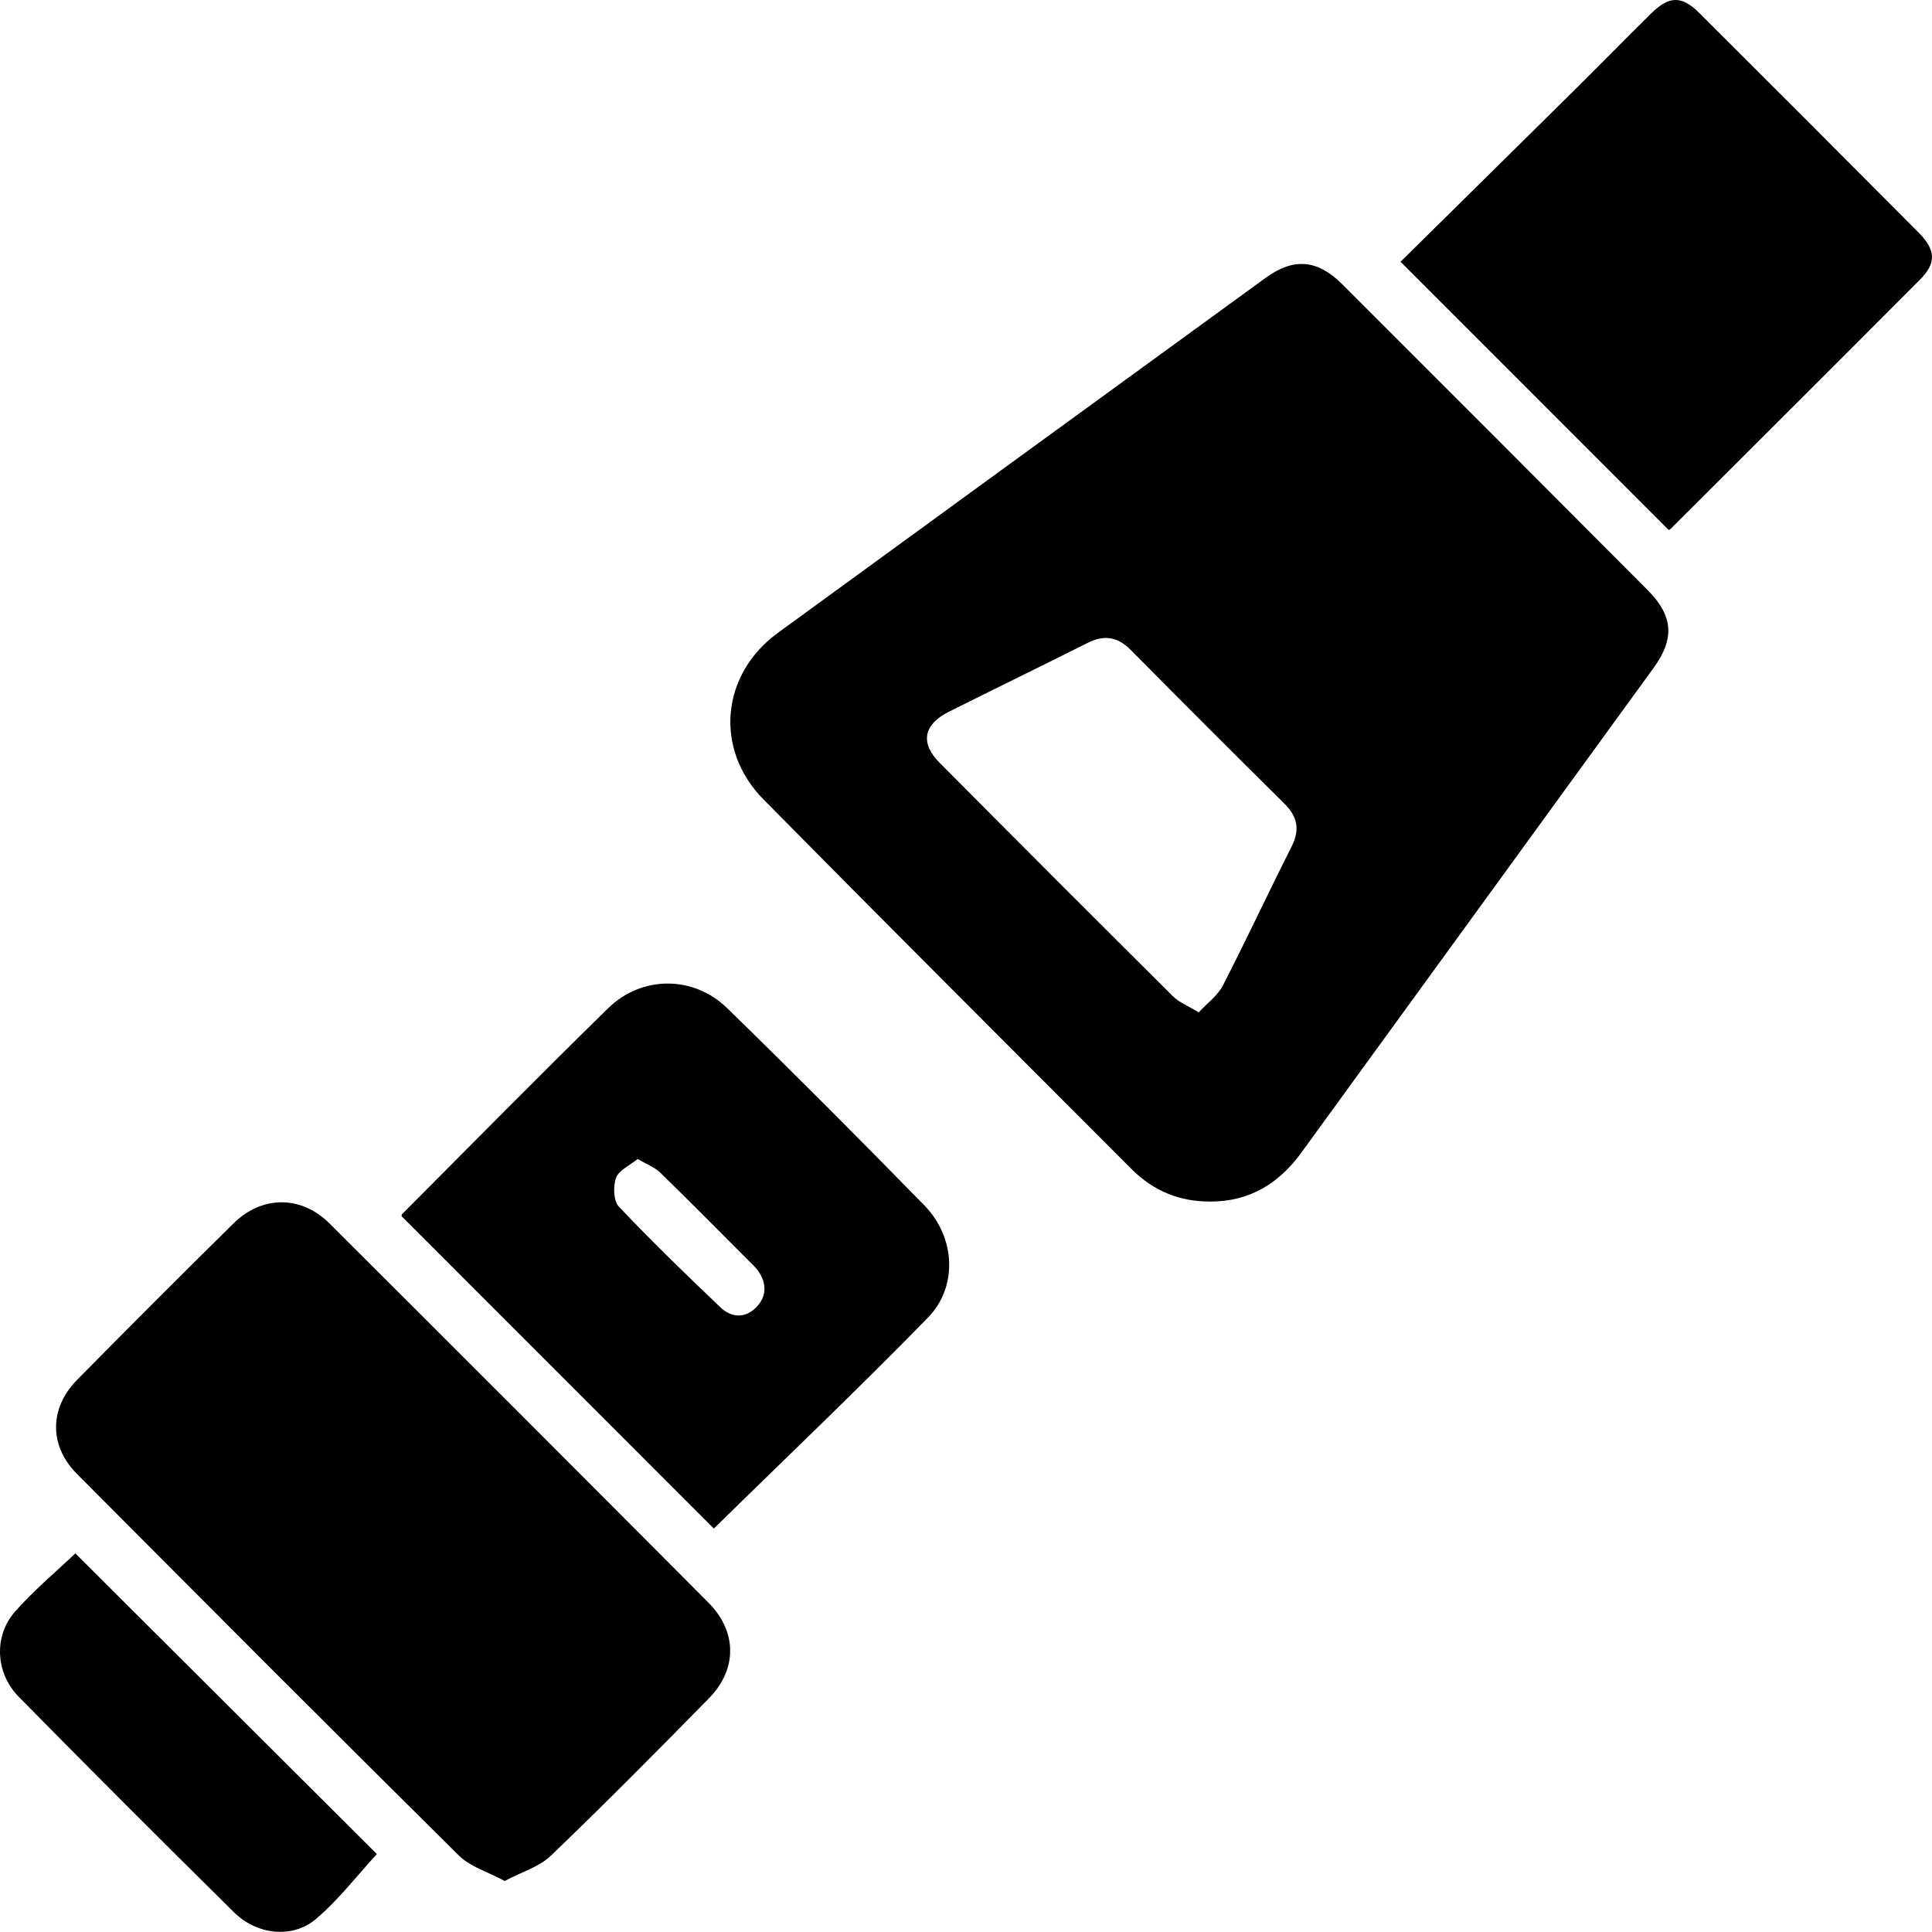 <?xml version="1.0" encoding="UTF-8"?><svg id="a" xmlns="http://www.w3.org/2000/svg" viewBox="0 0 886.17 886.1"><defs><style>.b{fill:#000;stroke-width:0px;}</style></defs><path class="b" d="M555.31,551.13c-14.16.11-26.28-4.87-36.2-14.81-56.37-56.47-112.85-112.84-168.91-169.63-22.77-23.07-19.49-57.39,6.59-76.4,74.52-54.34,149.12-108.58,223.71-162.83,12.78-9.3,23.72-8.5,35.07,2.84,46.76,46.7,93.47,93.46,140.11,140.29,11.8,11.85,12.57,22.28,2.82,35.72-53.83,74.15-107.75,148.24-161.6,222.38-10.3,14.19-23.73,22.39-41.58,22.45ZM549.8,464.37c3.98-4.3,8.72-7.69,11.09-12.3,10.85-21.1,20.87-42.63,31.56-63.81,3.91-7.74,2.67-13.71-3.34-19.66-23.6-23.37-47.09-46.85-70.44-70.46-6.02-6.09-12.19-7.06-19.75-3.27-21.21,10.65-42.56,21.01-63.77,31.63-11.51,5.76-13.2,14.27-4.3,23.23,35.63,35.9,71.39,71.67,107.25,107.34,2.66,2.64,6.49,4.1,11.7,7.29Z"/><path class="b" d="M231.49,862.76c-7.76-4.19-15.8-6.5-21.02-11.67-58.66-58.07-116.94-116.53-175.17-175.03-12.84-12.9-12.77-30.13.1-43.19,23.73-24.08,47.62-48.01,71.71-71.72,13.13-12.92,31.05-12.92,44.06.05,58.02,57.85,115.94,115.8,173.75,173.87,13.21,13.27,13.34,30.58.25,43.92-23.89,24.35-47.91,48.58-72.52,72.21-5.32,5.1-13.32,7.4-21.17,11.57Z"/><path class="b" d="M327.42,701.11c-47.4-47.41-95.19-95.22-143.21-143.25,0,.03-.03-.72.33-1.08,31.41-31.5,62.62-63.21,94.4-94.33,15.36-15.04,39.12-15.11,54.59-.04,30.55,29.77,60.67,59.99,90.48,90.5,14.2,14.54,15.52,37.22,1.58,51.5-32.1,32.89-65.41,64.58-98.16,96.69ZM292.47,531.61c-3.67,3.02-8.62,5.16-9.9,8.64-1.41,3.85-1.19,10.58,1.31,13.22,15.04,15.9,30.79,31.14,46.63,46.24,4.98,4.74,11.31,5.07,16.36-.09,4.83-4.93,4.89-10.9.91-16.64-1.03-1.48-2.41-2.73-3.69-4.02-13.75-13.77-27.43-27.63-41.37-41.21-2.45-2.39-6.01-3.65-10.26-6.14Z"/><path class="b" d="M642.38,120.08c26.41-26.06,53.3-52.55,80.14-79.11,11.7-11.57,23.19-23.35,34.92-34.89,8.15-8.02,13.94-8.15,21.96-.16,33.67,33.55,67.25,67.2,100.76,100.9,7.75,7.79,8.03,13.88.6,21.34-38.05,38.22-76.26,76.28-114.43,114.38-.4.4-1.05.56-.98.52-40.59-40.59-81.01-81.03-122.97-123Z"/><path class="b" d="M34.56,712.5c46.13,46,92.62,92.36,138.3,137.92-8.95,9.71-17.47,20.89-27.93,29.77-10.77,9.15-27.08,7.33-37.57-3.03-33.12-32.71-66.05-65.63-98.71-98.81-10.77-10.94-11.63-27.89-1.77-39.12,8.58-9.76,18.7-18.17,27.67-26.73Z"/></svg>